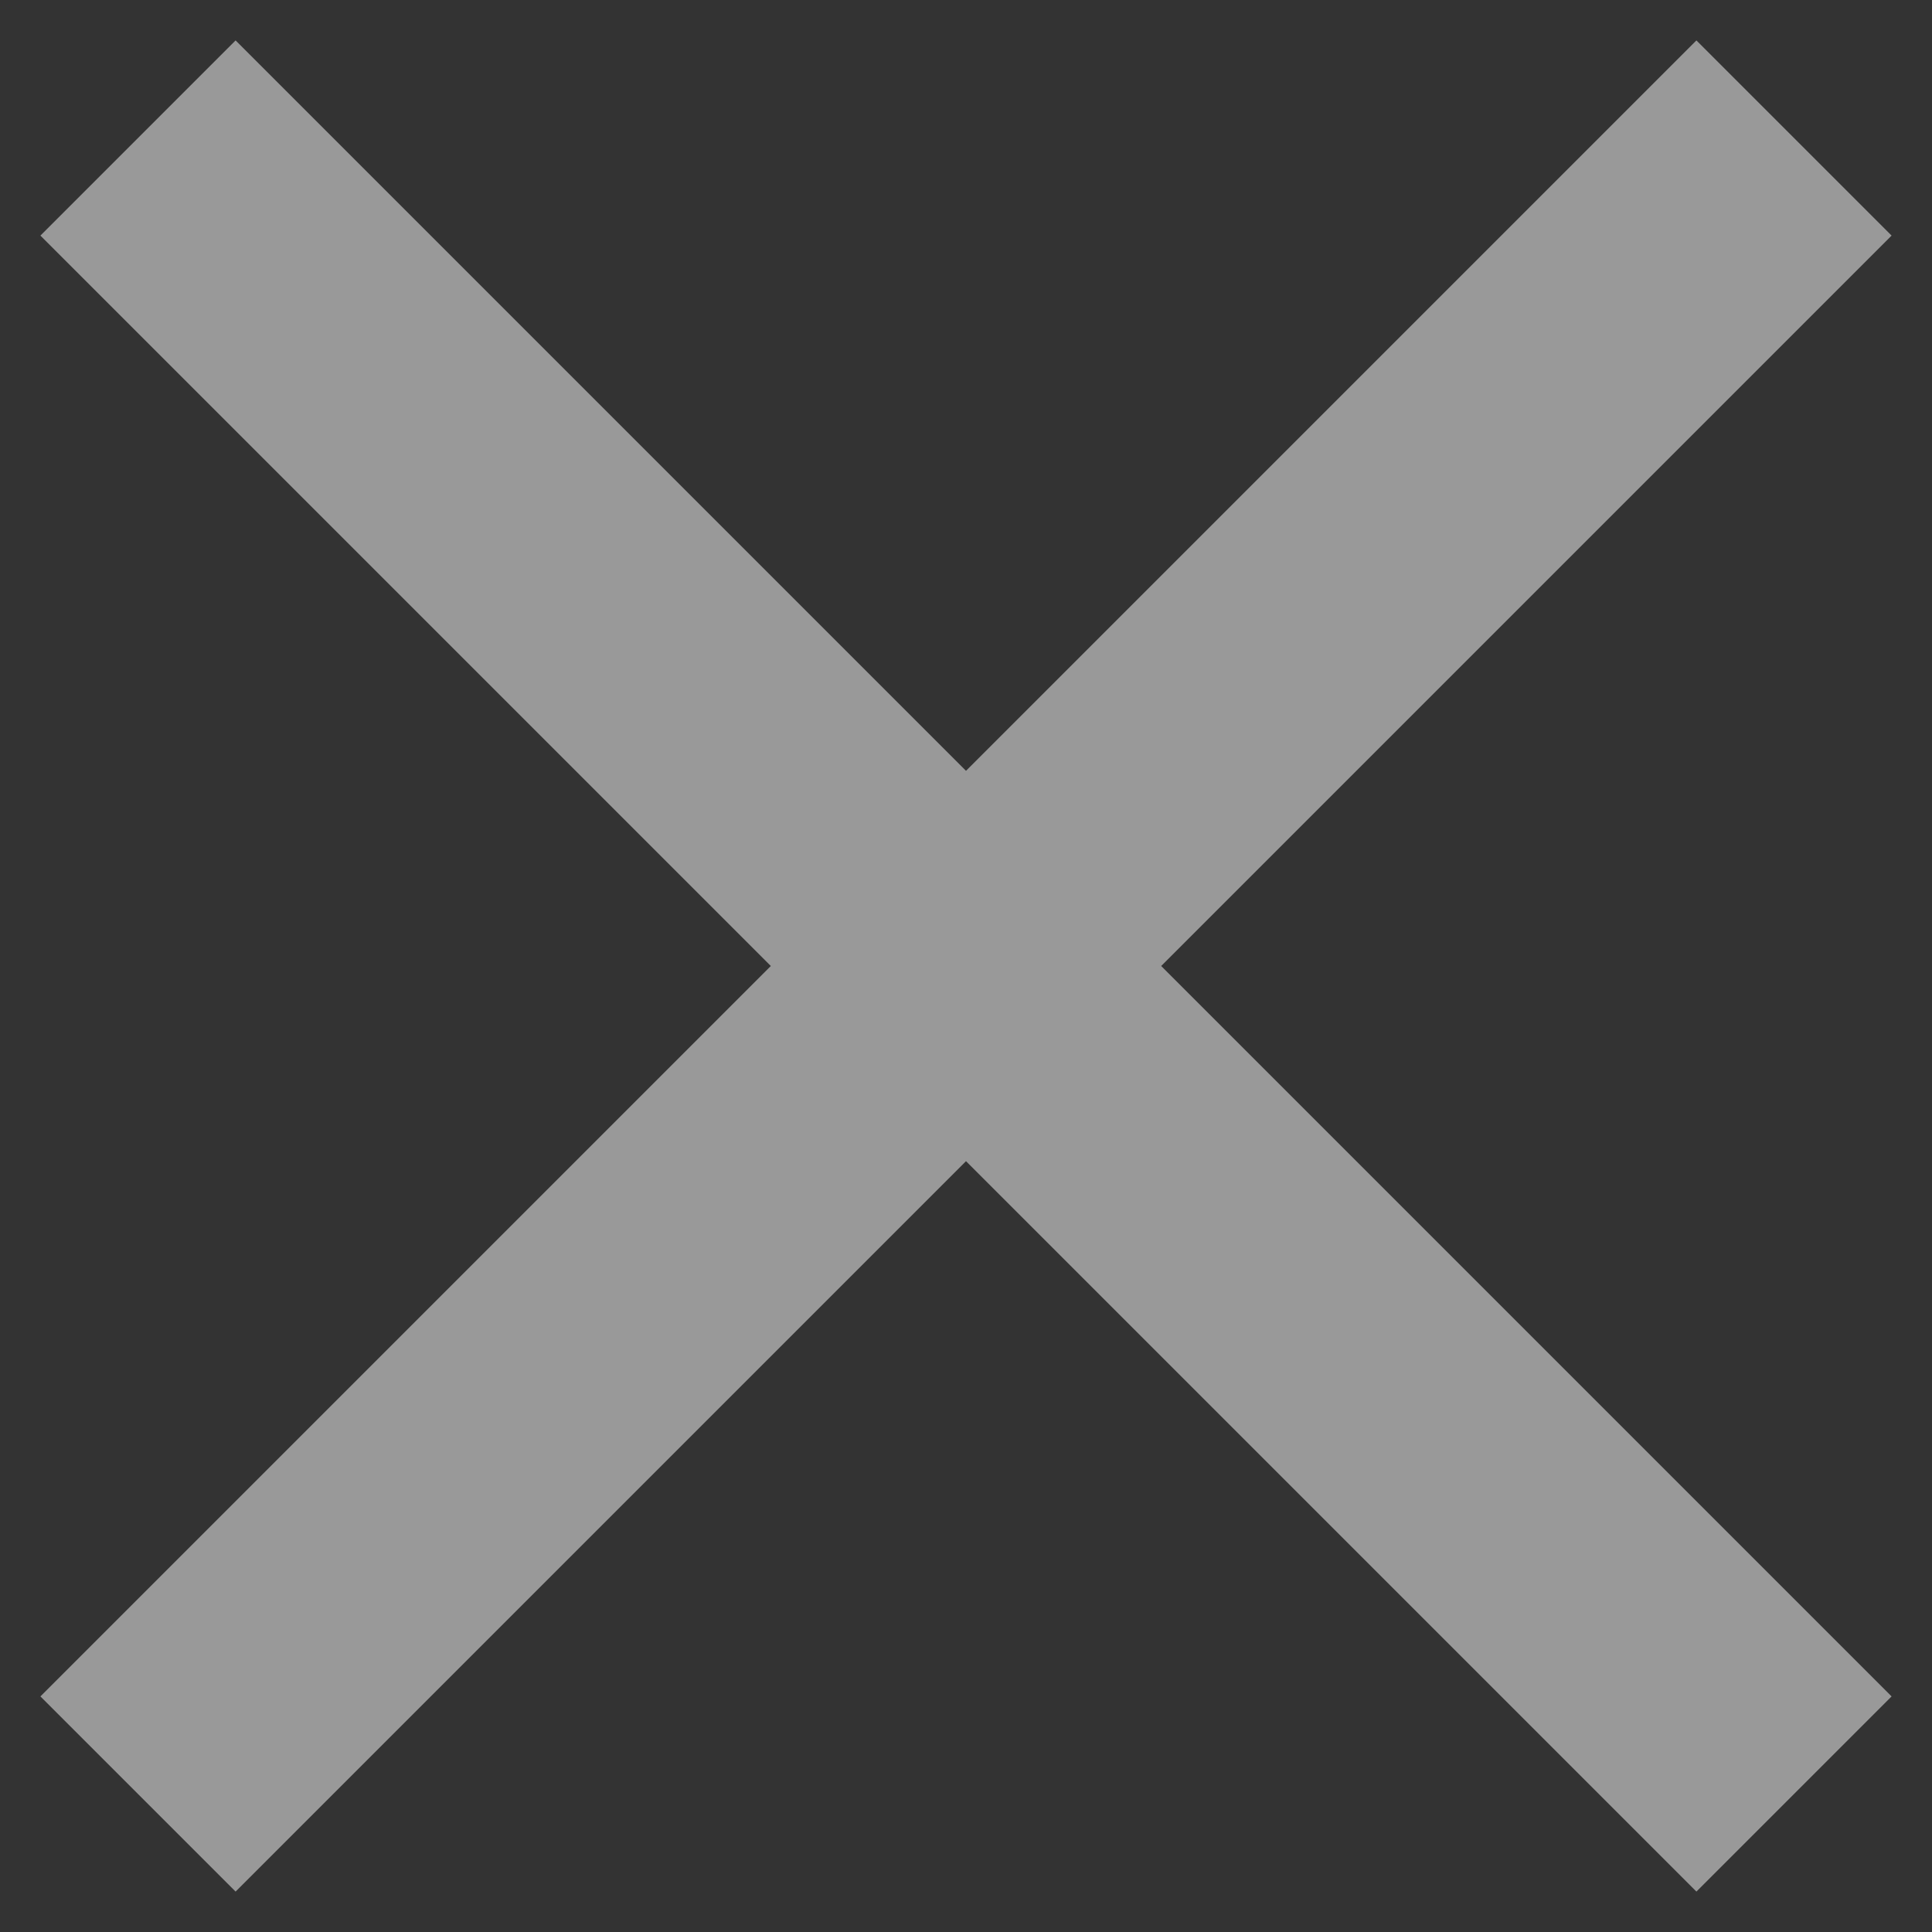 <?xml version="1.0" encoding="UTF-8"?> <svg xmlns="http://www.w3.org/2000/svg" width="14" height="14" viewBox="0 0 14 14" fill="none"><rect x="0" y="0" width="14" height="14" fill="#333333" stroke="none"/><path opacity="0.5" d="M1 1L7 7M13 13L7 7M7 7L1 13L13 1" stroke="white" stroke-width="2"></path></svg> 